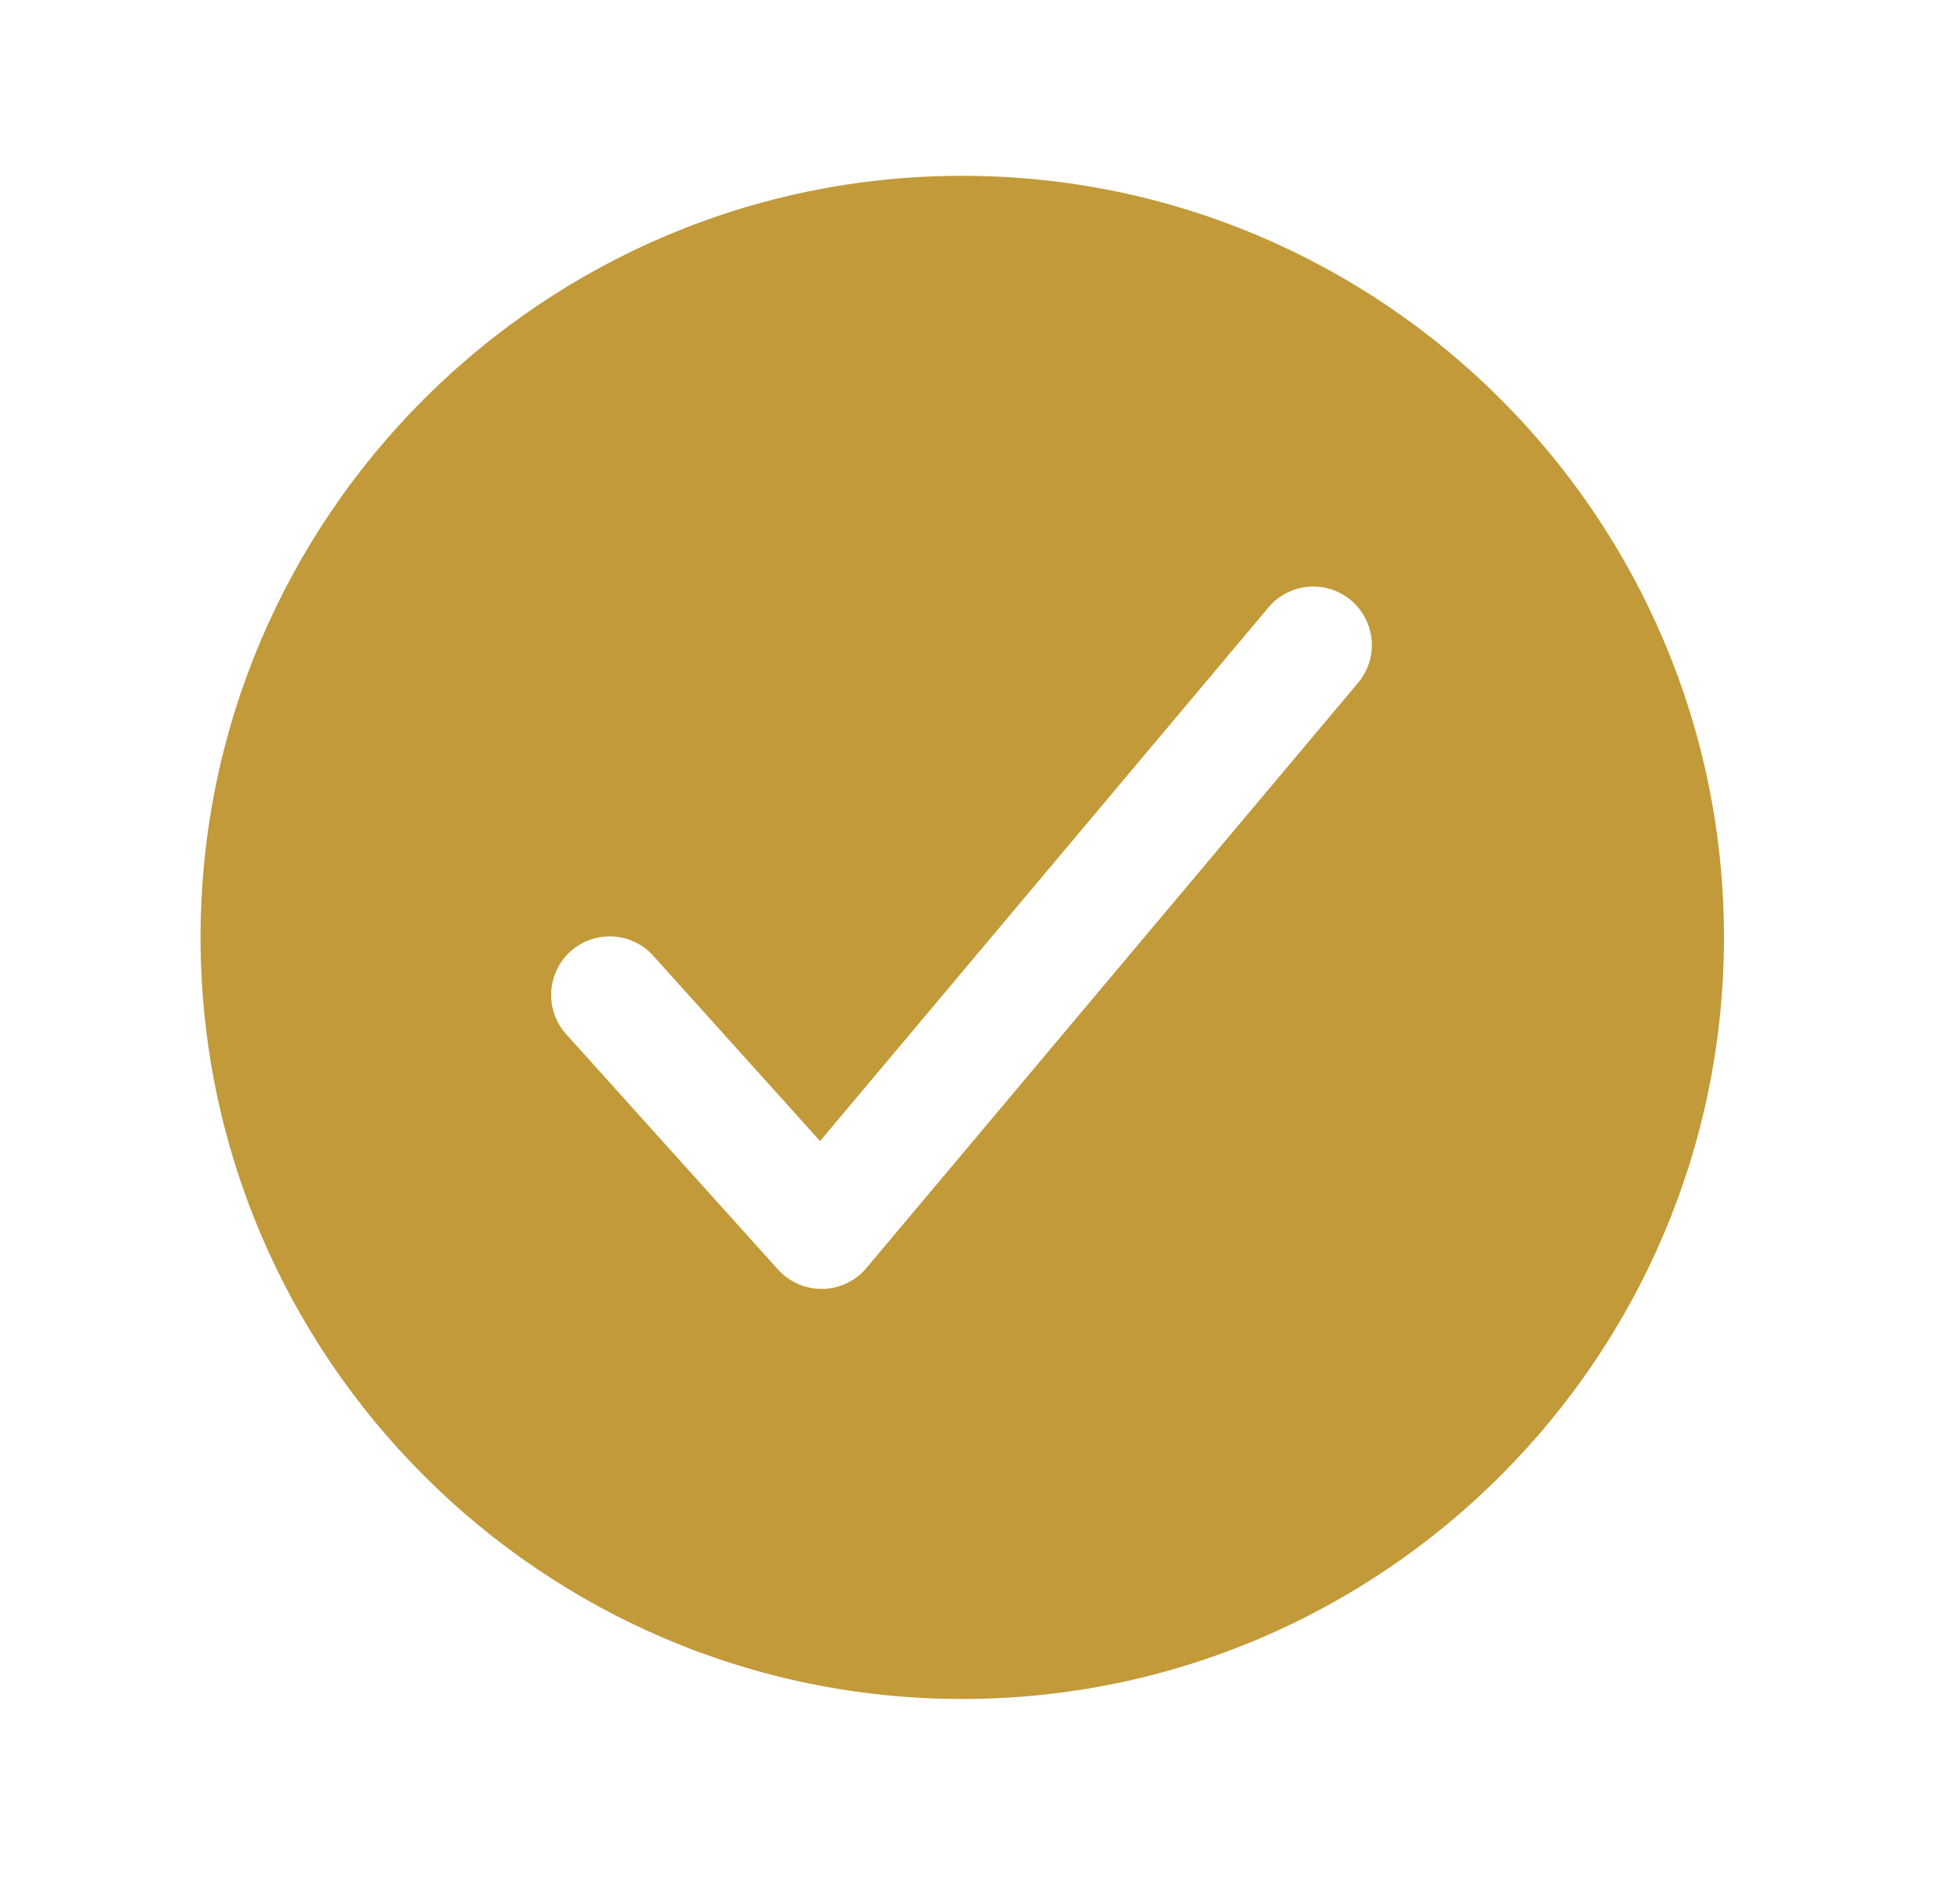 <svg width="28" height="27" viewBox="0 0 28 27" fill="none" xmlns="http://www.w3.org/2000/svg">
<path d="M13.746 2.512C7.747 2.512 2.865 7.393 2.865 13.393C2.865 19.393 7.747 24.274 13.746 24.274C19.746 24.274 24.628 19.393 24.628 13.393C24.628 7.393 19.746 2.512 13.746 2.512ZM19.409 9.746L12.378 18.116C12.301 18.208 12.205 18.282 12.097 18.334C11.989 18.386 11.871 18.413 11.751 18.415H11.736C11.619 18.415 11.503 18.39 11.396 18.343C11.289 18.295 11.193 18.225 11.114 18.138L8.101 14.79C8.025 14.709 7.965 14.613 7.926 14.508C7.887 14.404 7.869 14.293 7.874 14.181C7.879 14.07 7.905 13.96 7.953 13.859C8 13.758 8.067 13.668 8.15 13.593C8.233 13.519 8.33 13.461 8.436 13.425C8.541 13.388 8.653 13.373 8.764 13.38C8.875 13.387 8.984 13.417 9.084 13.467C9.184 13.516 9.273 13.586 9.345 13.67L11.715 16.303L18.128 8.67C18.272 8.503 18.475 8.4 18.694 8.383C18.913 8.365 19.131 8.435 19.299 8.576C19.468 8.718 19.573 8.92 19.594 9.139C19.615 9.358 19.548 9.576 19.409 9.746Z" fill="#C29A39"/>
</svg>
